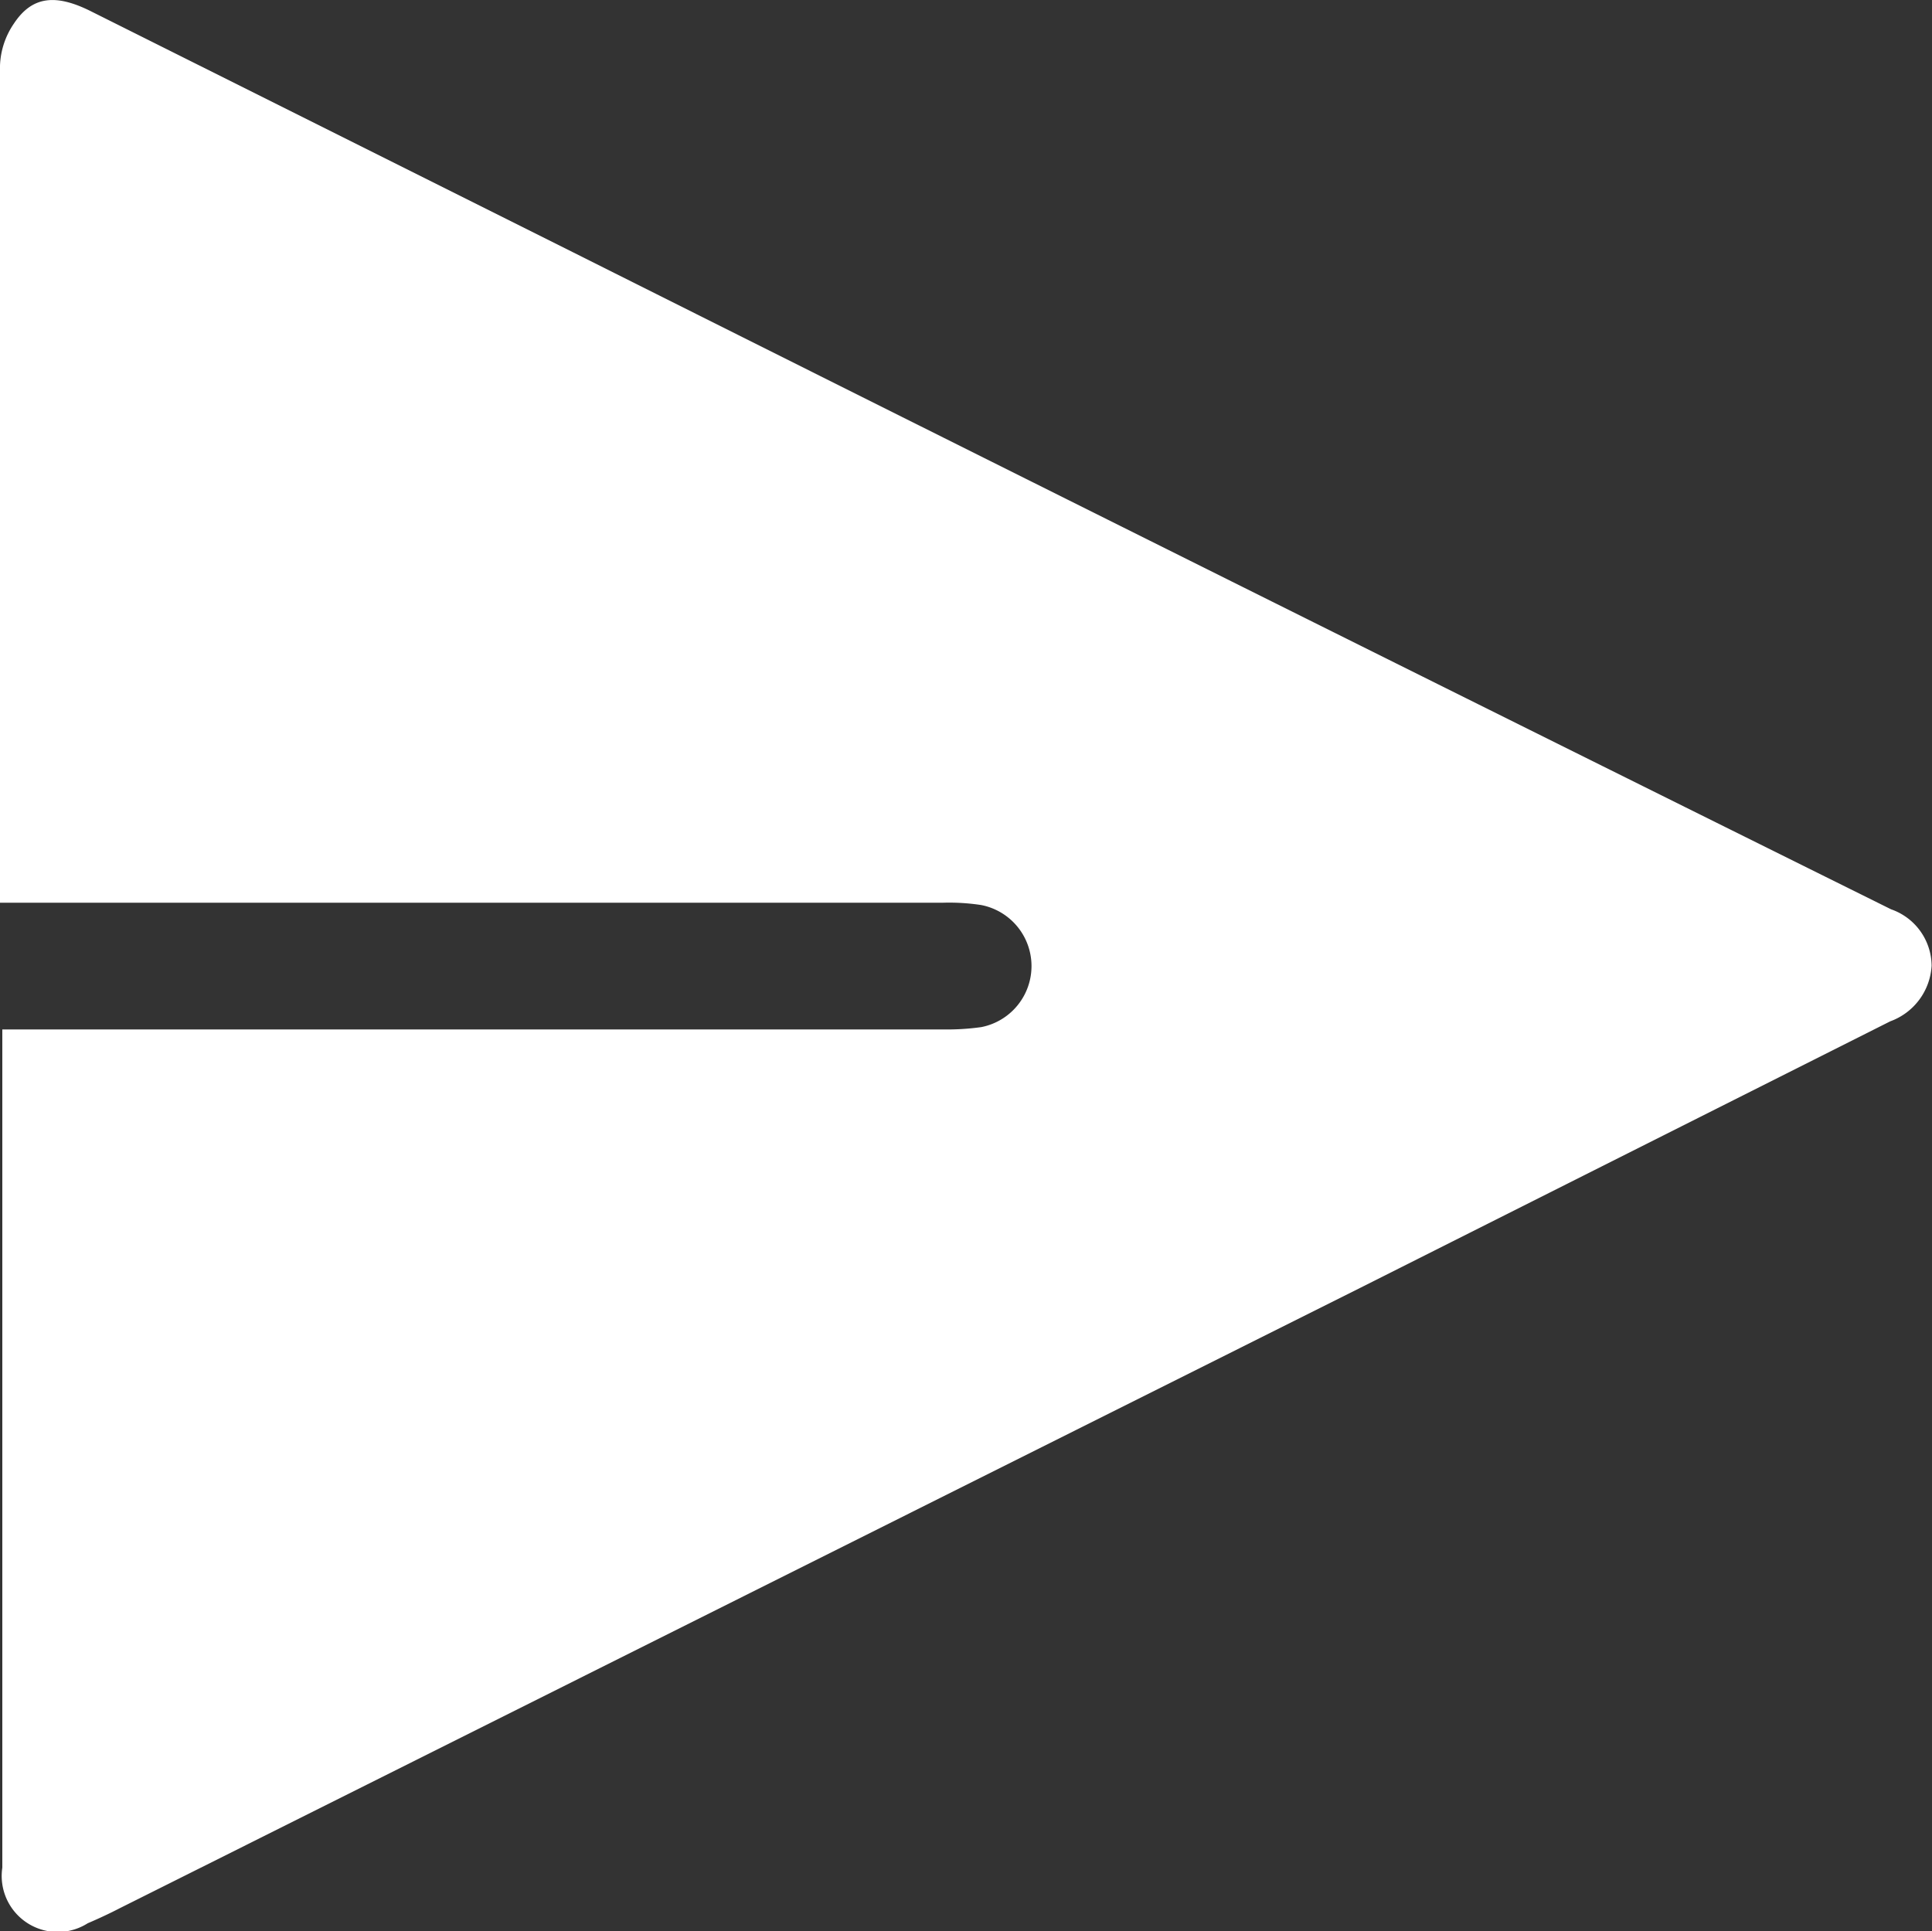 <svg id="f22b74da-fee8-4c02-bf96-e29364966b70" data-name="Capa 1" xmlns="http://www.w3.org/2000/svg" viewBox="0 0 50.01 49.99" fill="#fff"><rect x="0" y="0" width="50.01" height="49.99" fill="#333333" stroke="none"/><title>enviar</title><path d="M.06,26.65H24.4a6.37,6.37,0,0,0,1-.06,1.61,1.61,0,0,0,0-3.16,5.49,5.49,0,0,0-1-.06H0c0-.28,0-.47,0-.67q0-10.48,0-21A2.05,2.05,0,0,1,.36.61C.83-.1,1.44-.17,2.37.3L14.85,6.54q17,8.52,34.1,17A1.56,1.56,0,0,1,50,25a1.63,1.63,0,0,1-1.07,1.44L35.23,33.33,3.1,49.4c-.27.14-.55.27-.83.39A1.45,1.45,0,0,1,.06,48.35c0-.72,0-1.43,0-2.15V26.65Z" transform="translate(0)"/></svg>
